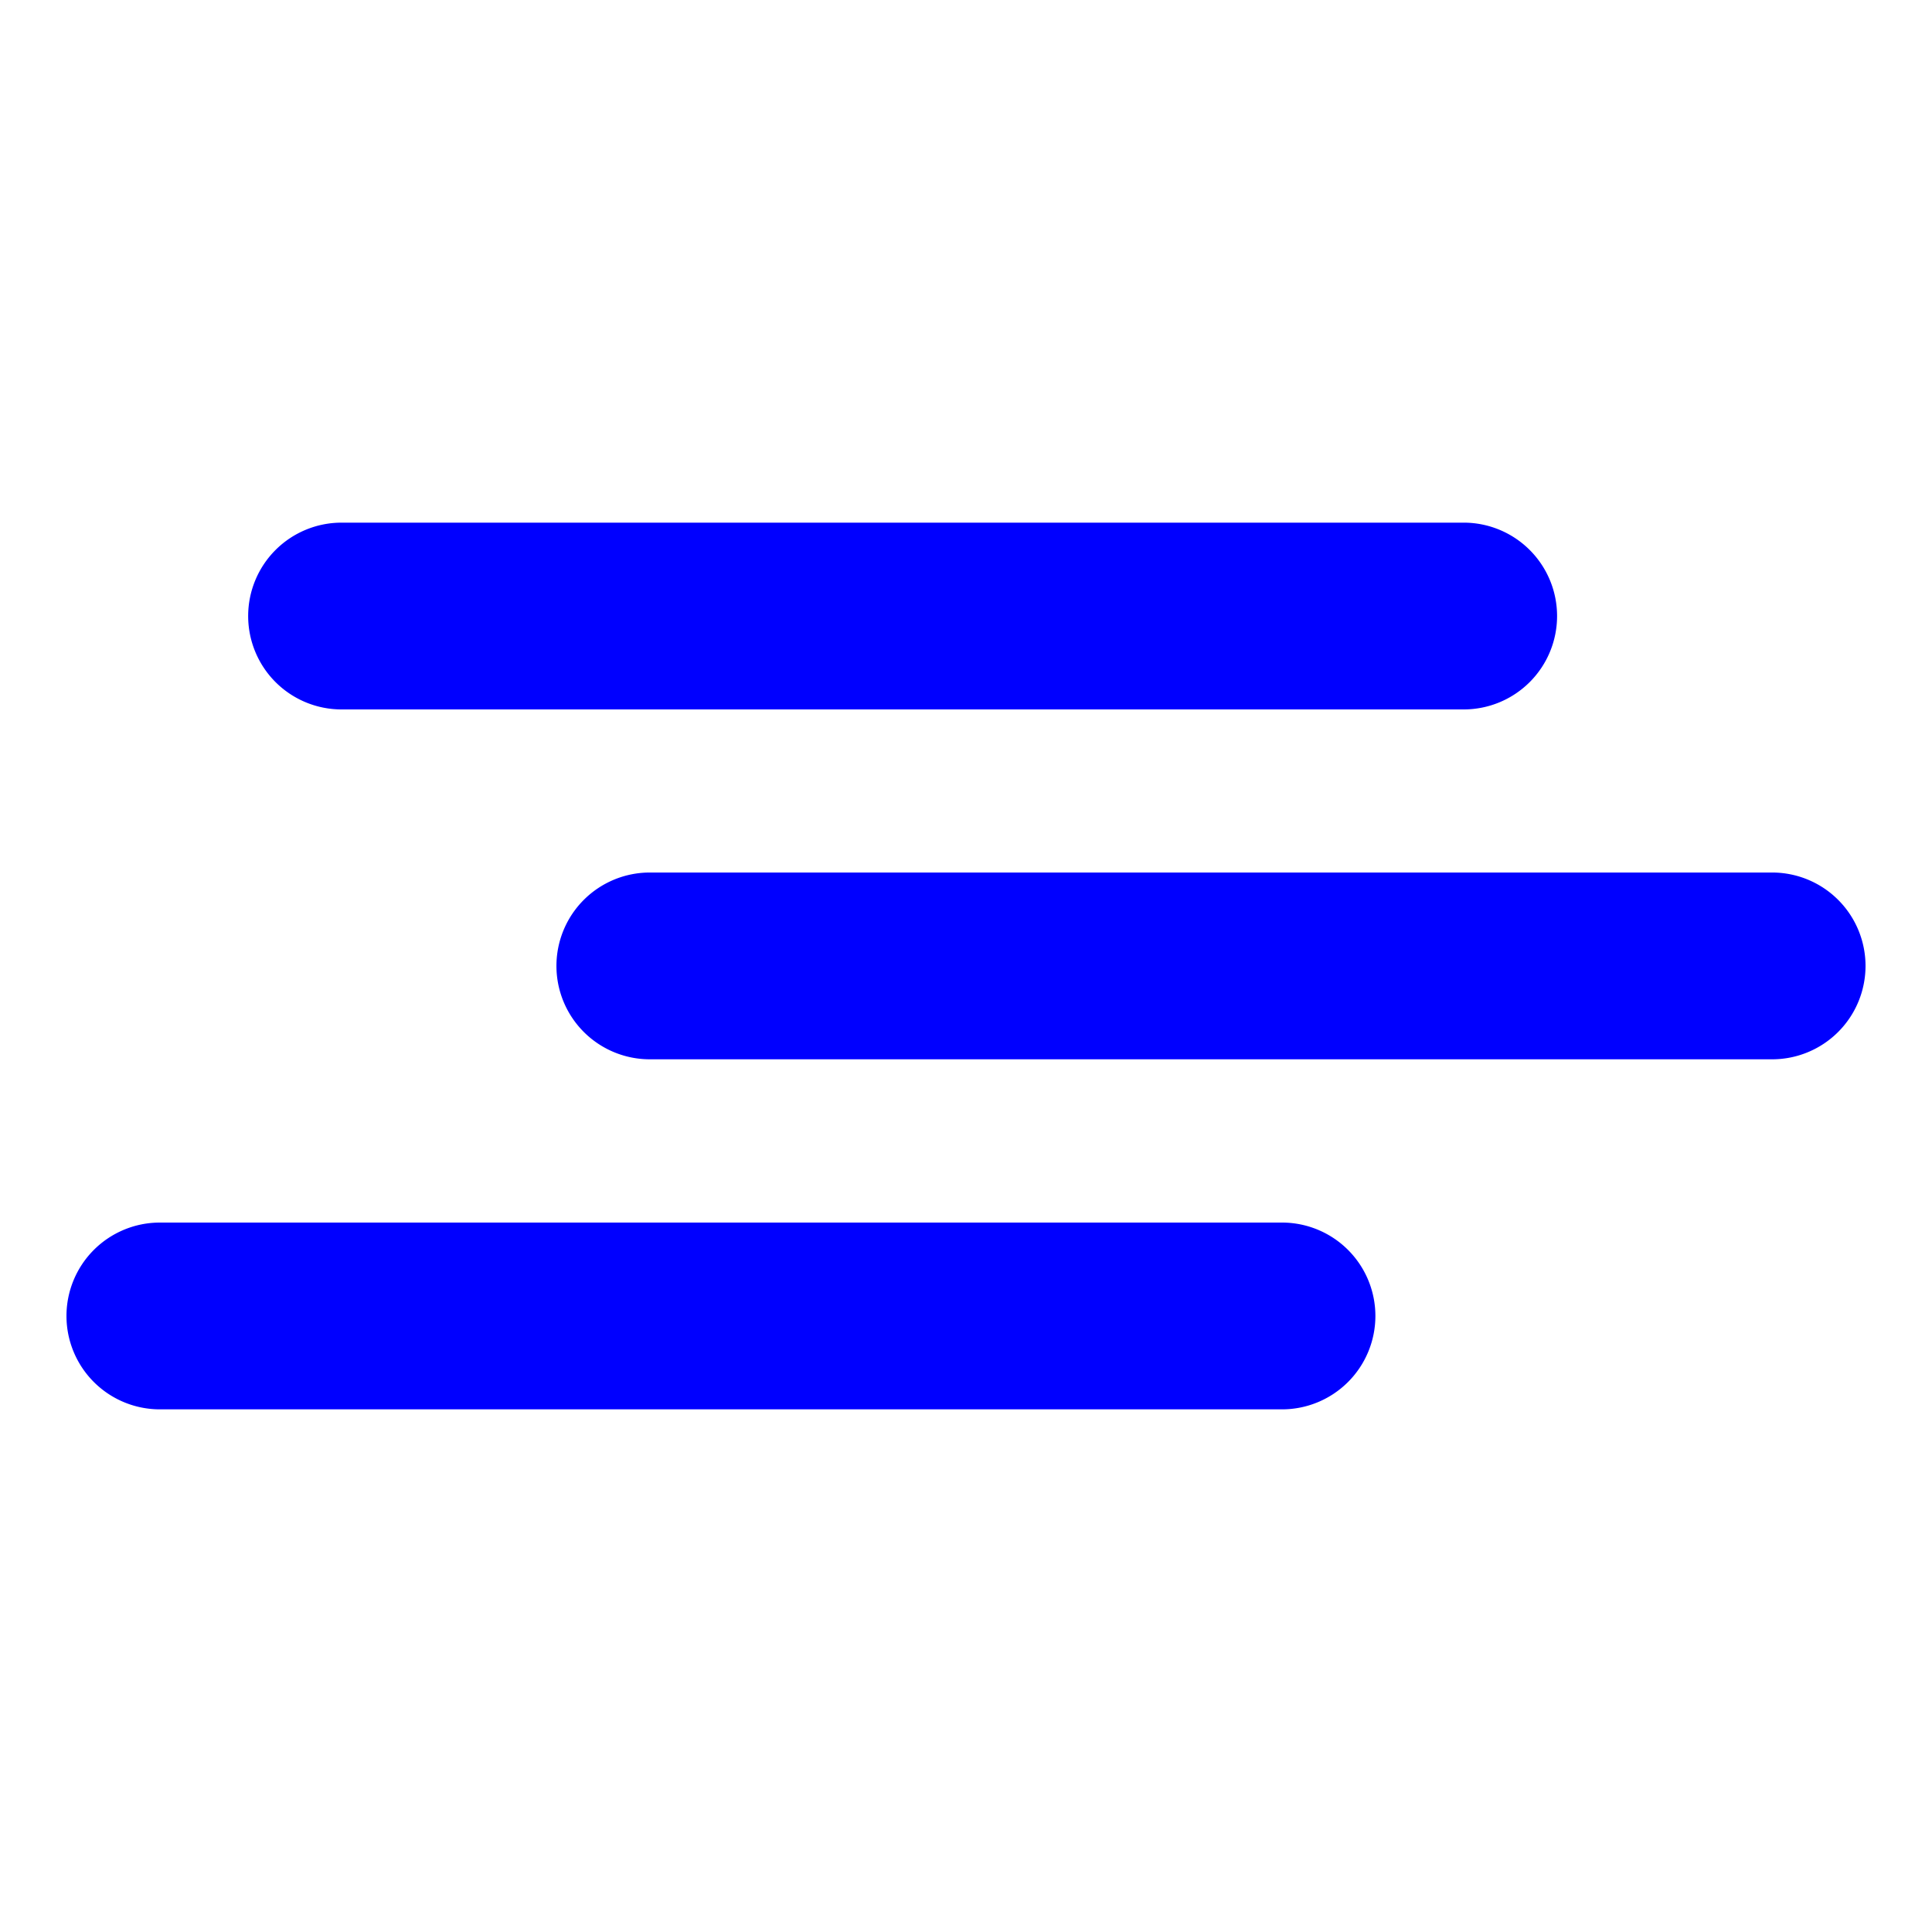 <svg xmlns="http://www.w3.org/2000/svg" viewBox="0 0 227.56 227.56"><defs><style>.cls-1{fill:blue;}.cls-2{fill:none;}</style></defs><g id="Calque_2" data-name="Calque 2"><g id="Calque_1-2" data-name="Calque 1"><path class="cls-1" d="M151,166H18.83a11,11,0,0,1-11-11h0a11,11,0,0,1,11-11H151a11,11,0,0,1,11,11h0A11,11,0,0,1,151,166Z"/><path class="cls-1" d="M208.73,124.77H76.54a11,11,0,0,1-11-11h0a11,11,0,0,1,11-11H208.73a11,11,0,0,1,11,11h0a11,11,0,0,1-11,11Z"/><path class="cls-1" d="M172.4,83.56H40.23a11,11,0,0,1-11-11h0a11,11,0,0,1,11-11H172.4a11,11,0,0,1,11,11h0A11,11,0,0,1,172.4,83.56Z"/><rect class="cls-2" width="227.56" height="227.56"/></g></g></svg>